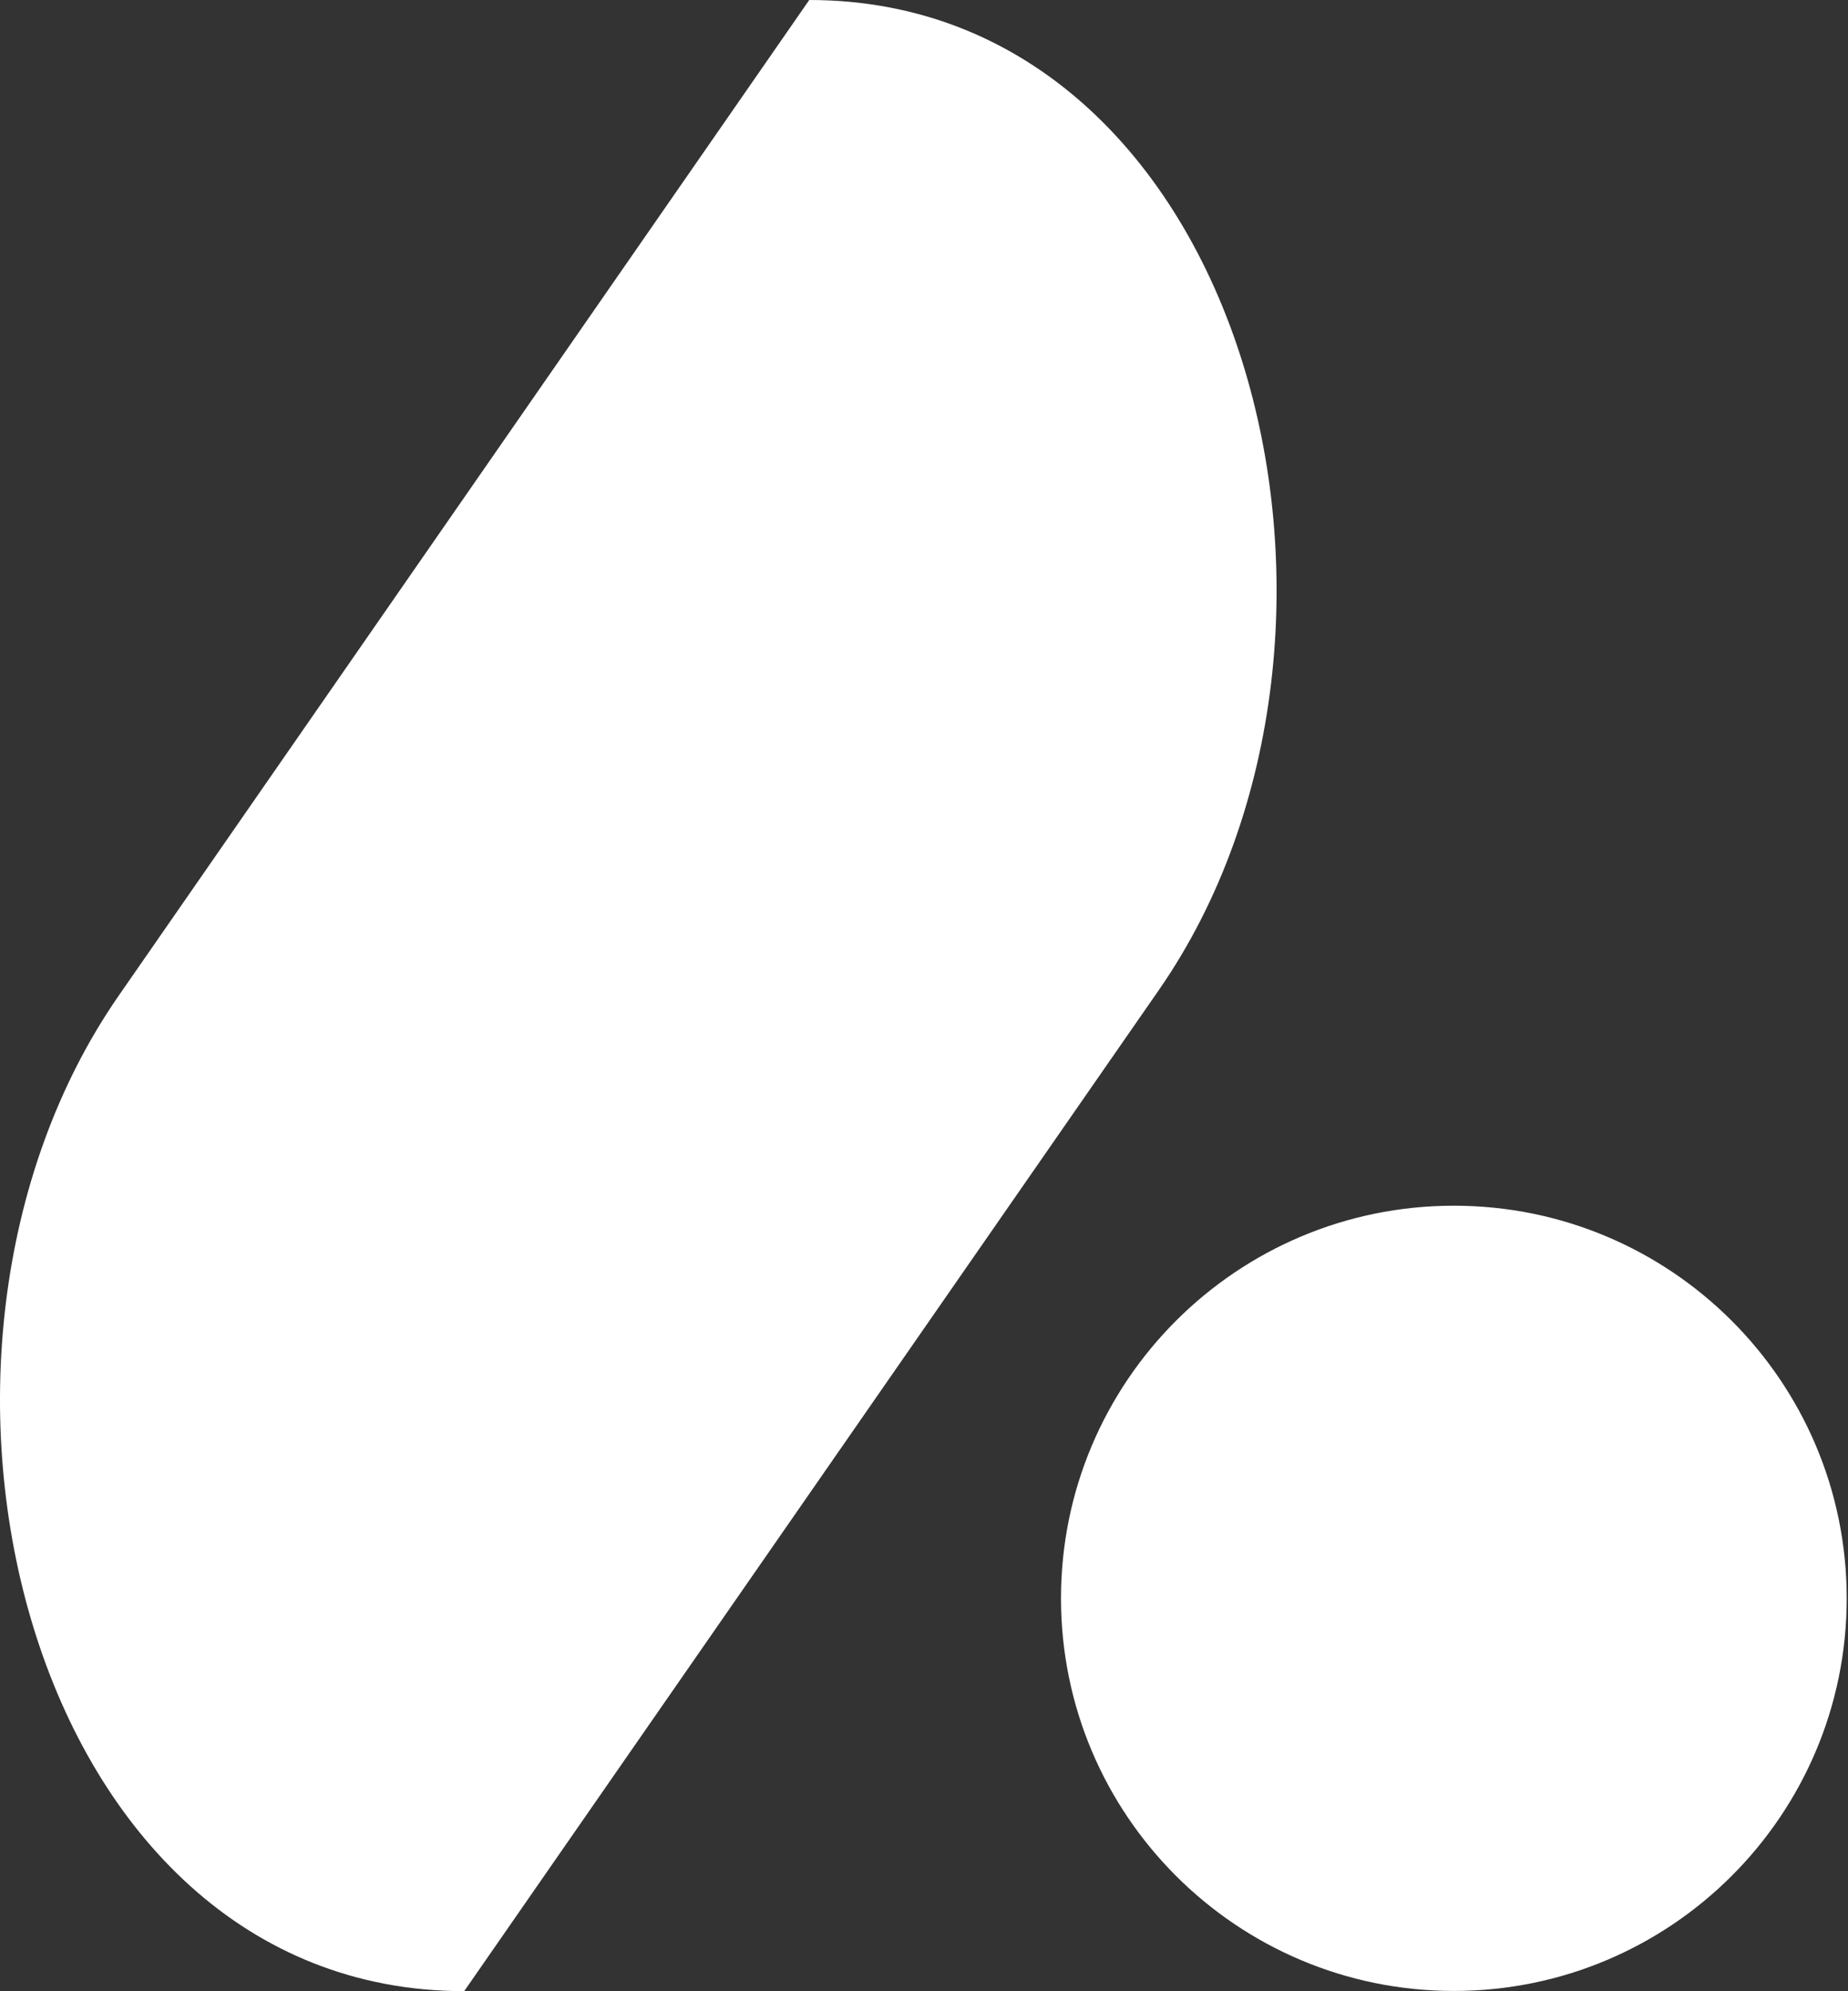 <svg width="427" height="460" viewBox="0 0 427 460" fill="none" xmlns="http://www.w3.org/2000/svg">
<rect x="0" y="0" width="427" height="460" fill="#333333" stroke="none"/>
<path d="M186.983 0C288.159 0 325.417 145.651 267.762 228.729L107.256 460C6.079 459.998 -30.212 313.079 27.444 230L186.983 0Z" fill="white"/>
<path d="M426.702 369.25C426.702 419.345 386.062 459.954 335.929 459.954C285.796 459.954 245.155 419.345 245.155 369.25C245.155 319.155 285.796 278.545 335.929 278.545C386.062 278.545 426.702 319.155 426.702 369.25Z" fill="white"/>
</svg>
